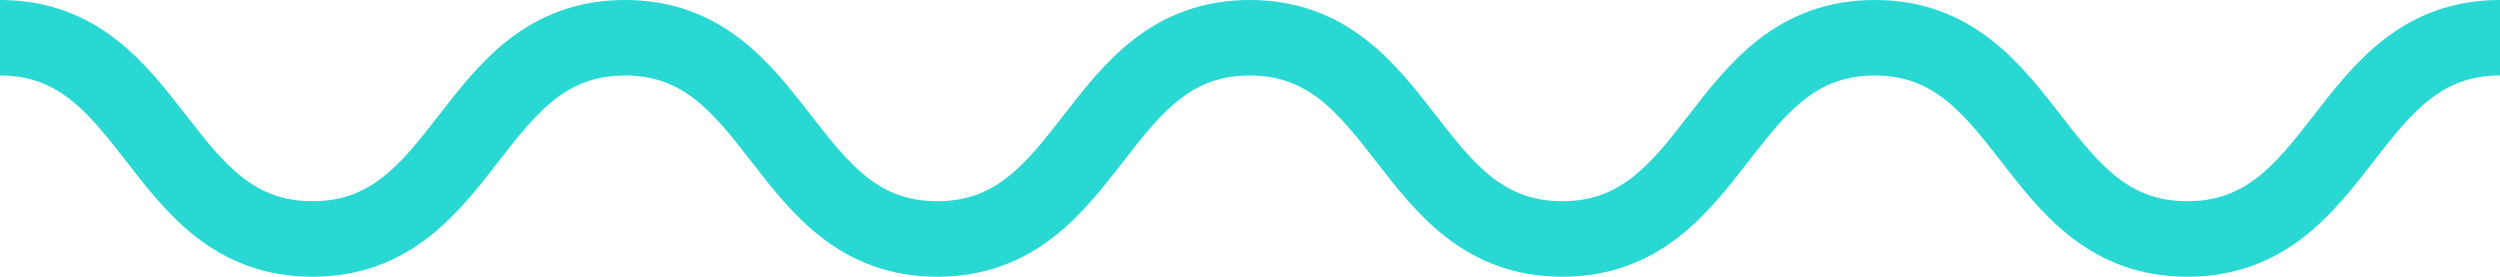 <svg xmlns="http://www.w3.org/2000/svg" width="99.325" height="10.994" viewBox="0 0 99.325 10.994"><g id="squiglyy" transform="translate(-123.432 -68.368)"><path id="Path_5" data-name="Path 5" d="M123.432,69.868c6.207,0,6.207,7.994,12.414,7.994s6.207-7.994,12.414-7.994,6.205,7.994,12.409,7.994,6.207-7.994,12.413-7.994,6.209,7.994,12.418,7.994,6.206-7.994,12.413-7.994,6.211,7.994,12.422,7.994,6.211-7.994,12.422-7.994" fill="none" stroke="#29d7d3" stroke-miterlimit="10" stroke-width="3"></path></g></svg>